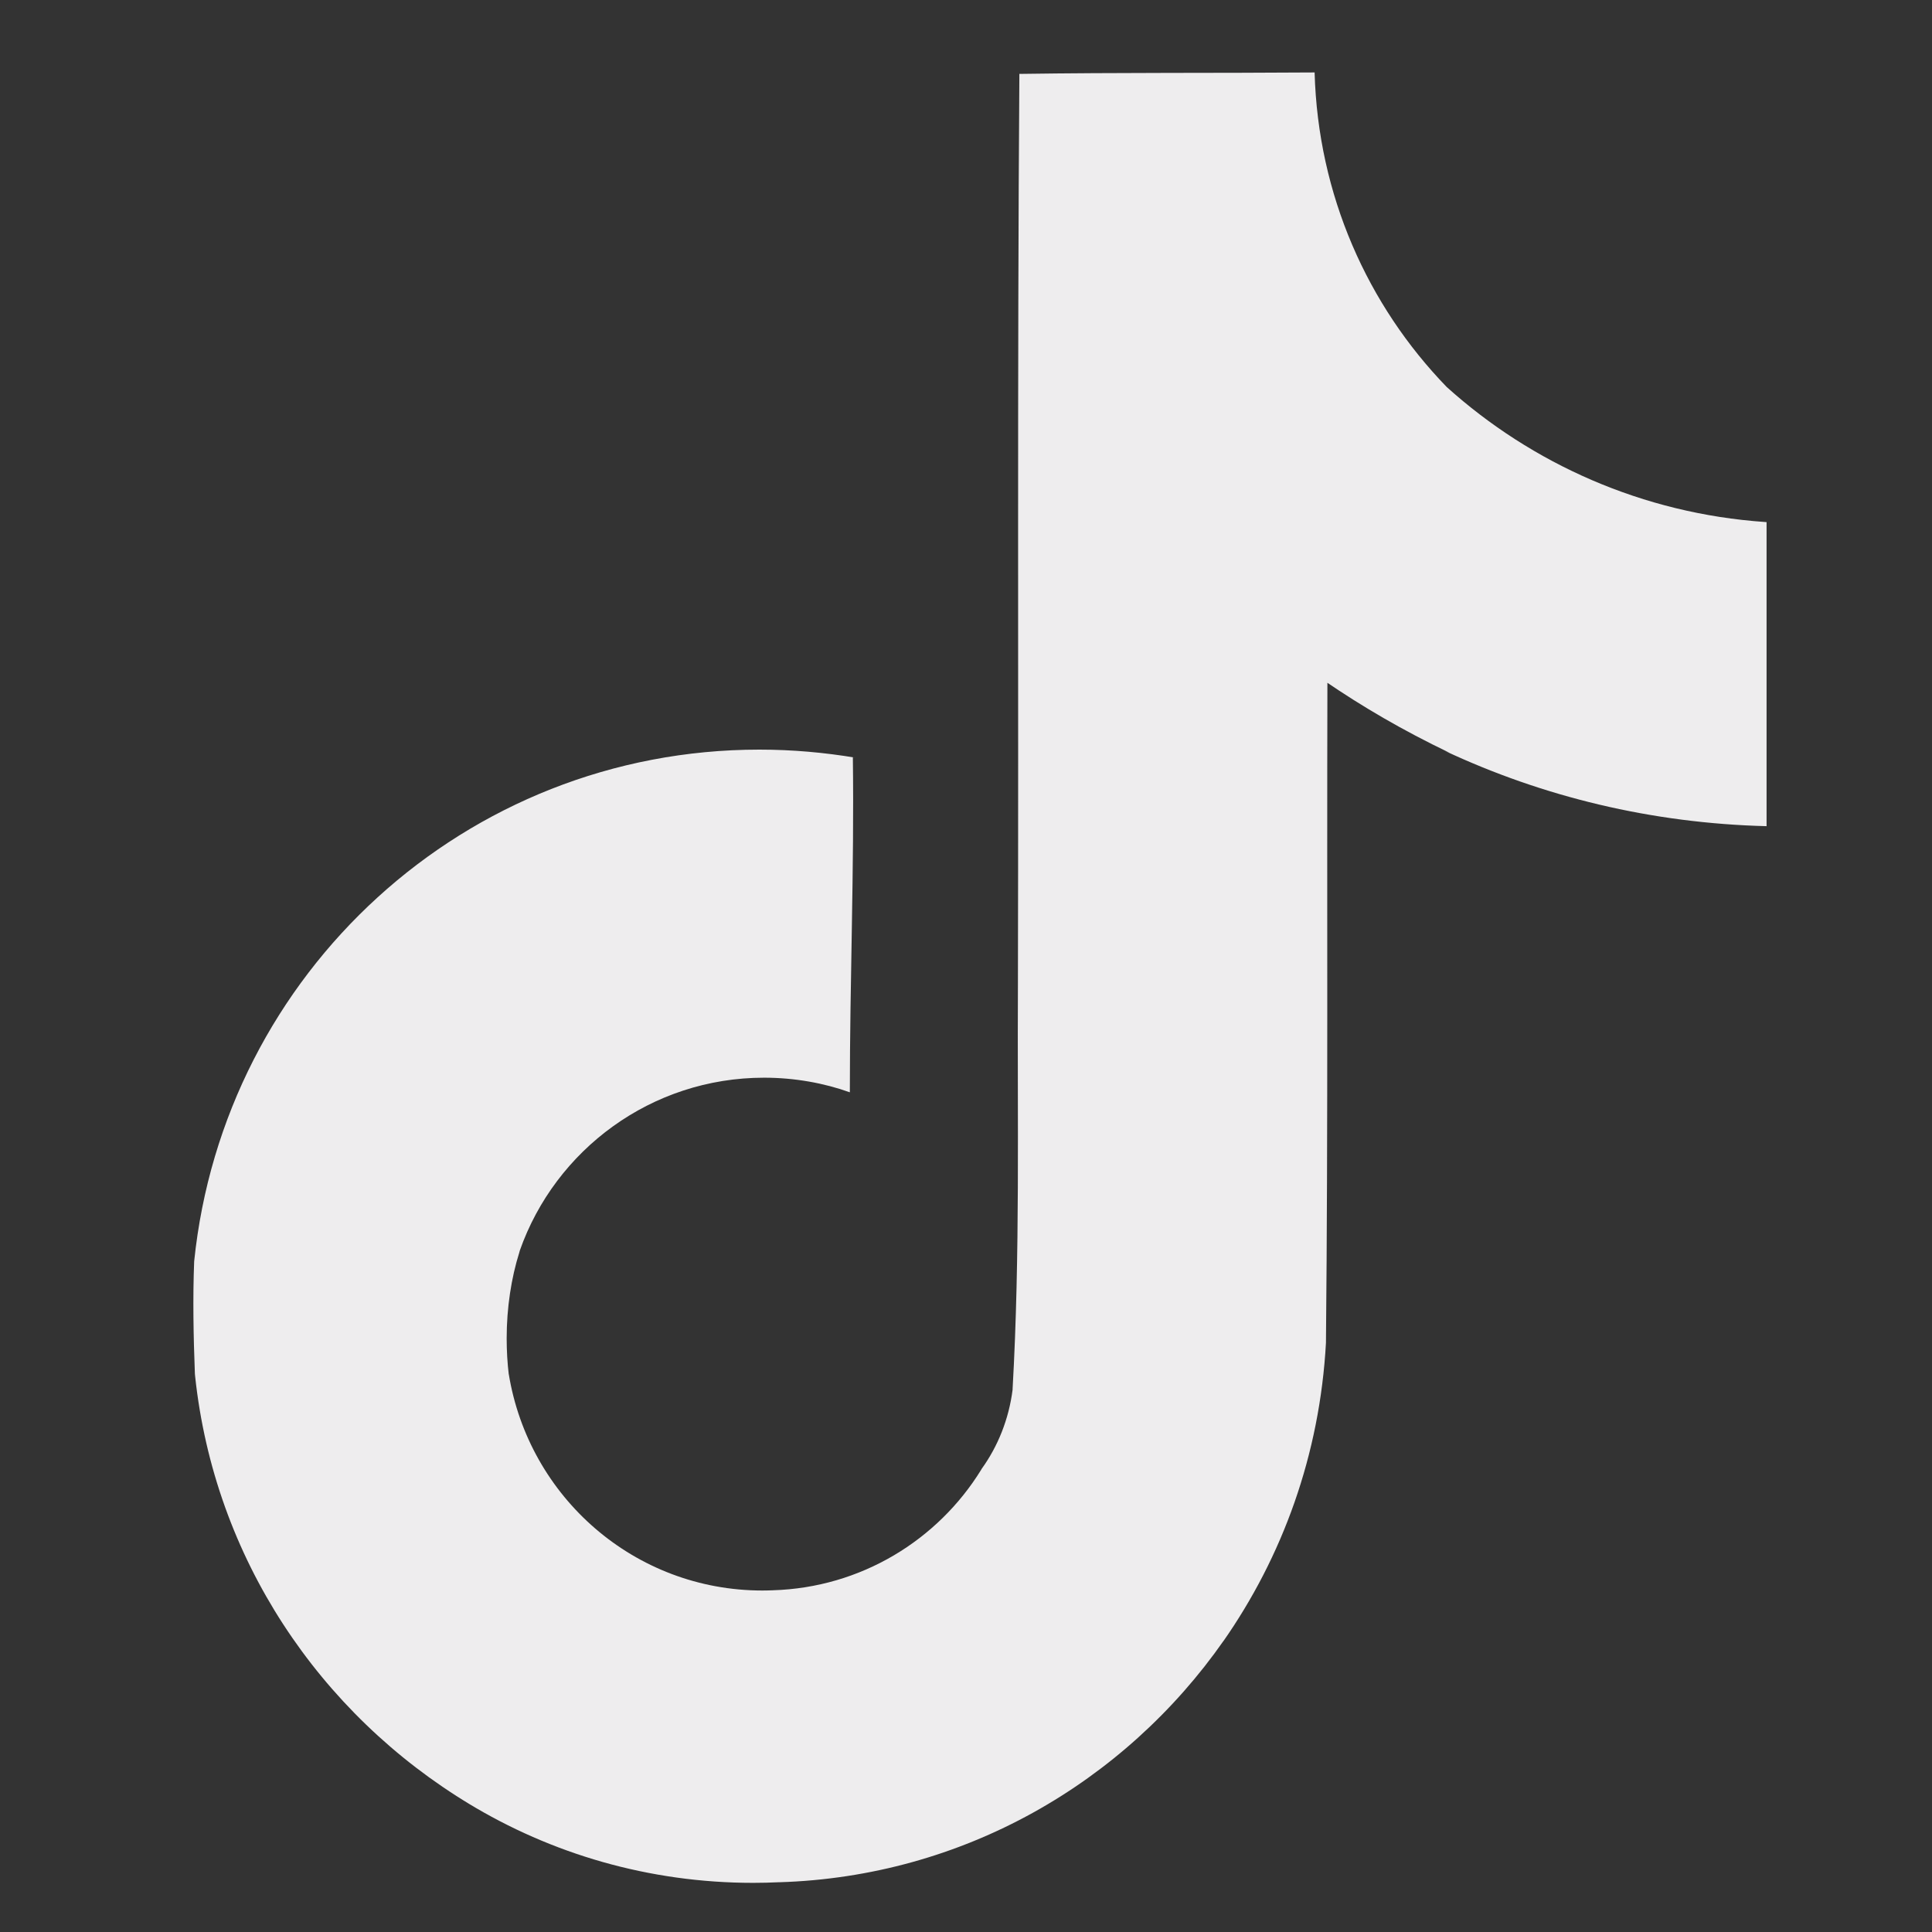 <svg width="16" height="16" viewBox="0 0 16 16" fill="none" xmlns="http://www.w3.org/2000/svg">
<rect x="0" y="0" width="16" height="16" fill="#333333" stroke="none"/>
<path d="M8.444 0.612C9.263 0.6 10.075 0.606 10.887 0.6C10.915 1.615 11.326 2.529 11.982 3.206L11.981 3.205C12.687 3.841 13.604 4.253 14.617 4.323L14.63 4.324V6.842C13.675 6.818 12.775 6.597 11.965 6.218L12.006 6.235C11.614 6.047 11.283 5.853 10.967 5.637L10.993 5.654C10.988 7.479 10.999 9.303 10.981 11.121C10.93 12.048 10.621 12.893 10.127 13.598L10.137 13.583C9.311 14.766 7.973 15.542 6.452 15.588H6.445C6.383 15.591 6.311 15.593 6.238 15.593C5.373 15.593 4.564 15.352 3.875 14.933L3.895 14.945C2.641 14.19 1.776 12.899 1.616 11.398L1.614 11.377C1.602 11.065 1.596 10.752 1.608 10.446C1.853 8.057 3.855 6.208 6.289 6.208C6.562 6.208 6.83 6.232 7.091 6.276L7.063 6.272C7.075 7.197 7.038 8.122 7.038 9.046C6.826 8.97 6.582 8.925 6.328 8.925C5.394 8.925 4.599 9.522 4.305 10.356L4.301 10.371C4.234 10.584 4.196 10.83 4.196 11.084C4.196 11.187 4.202 11.289 4.214 11.389L4.213 11.377C4.379 12.4 5.256 13.172 6.314 13.172C6.344 13.172 6.374 13.171 6.404 13.17H6.4C7.131 13.148 7.766 12.754 8.125 12.173L8.13 12.164C8.264 11.978 8.355 11.753 8.386 11.508L8.386 11.501C8.449 10.383 8.424 9.271 8.43 8.152C8.436 5.634 8.424 3.122 8.442 0.611L8.444 0.612Z" fill="#EEEDEE"/>
</svg>
